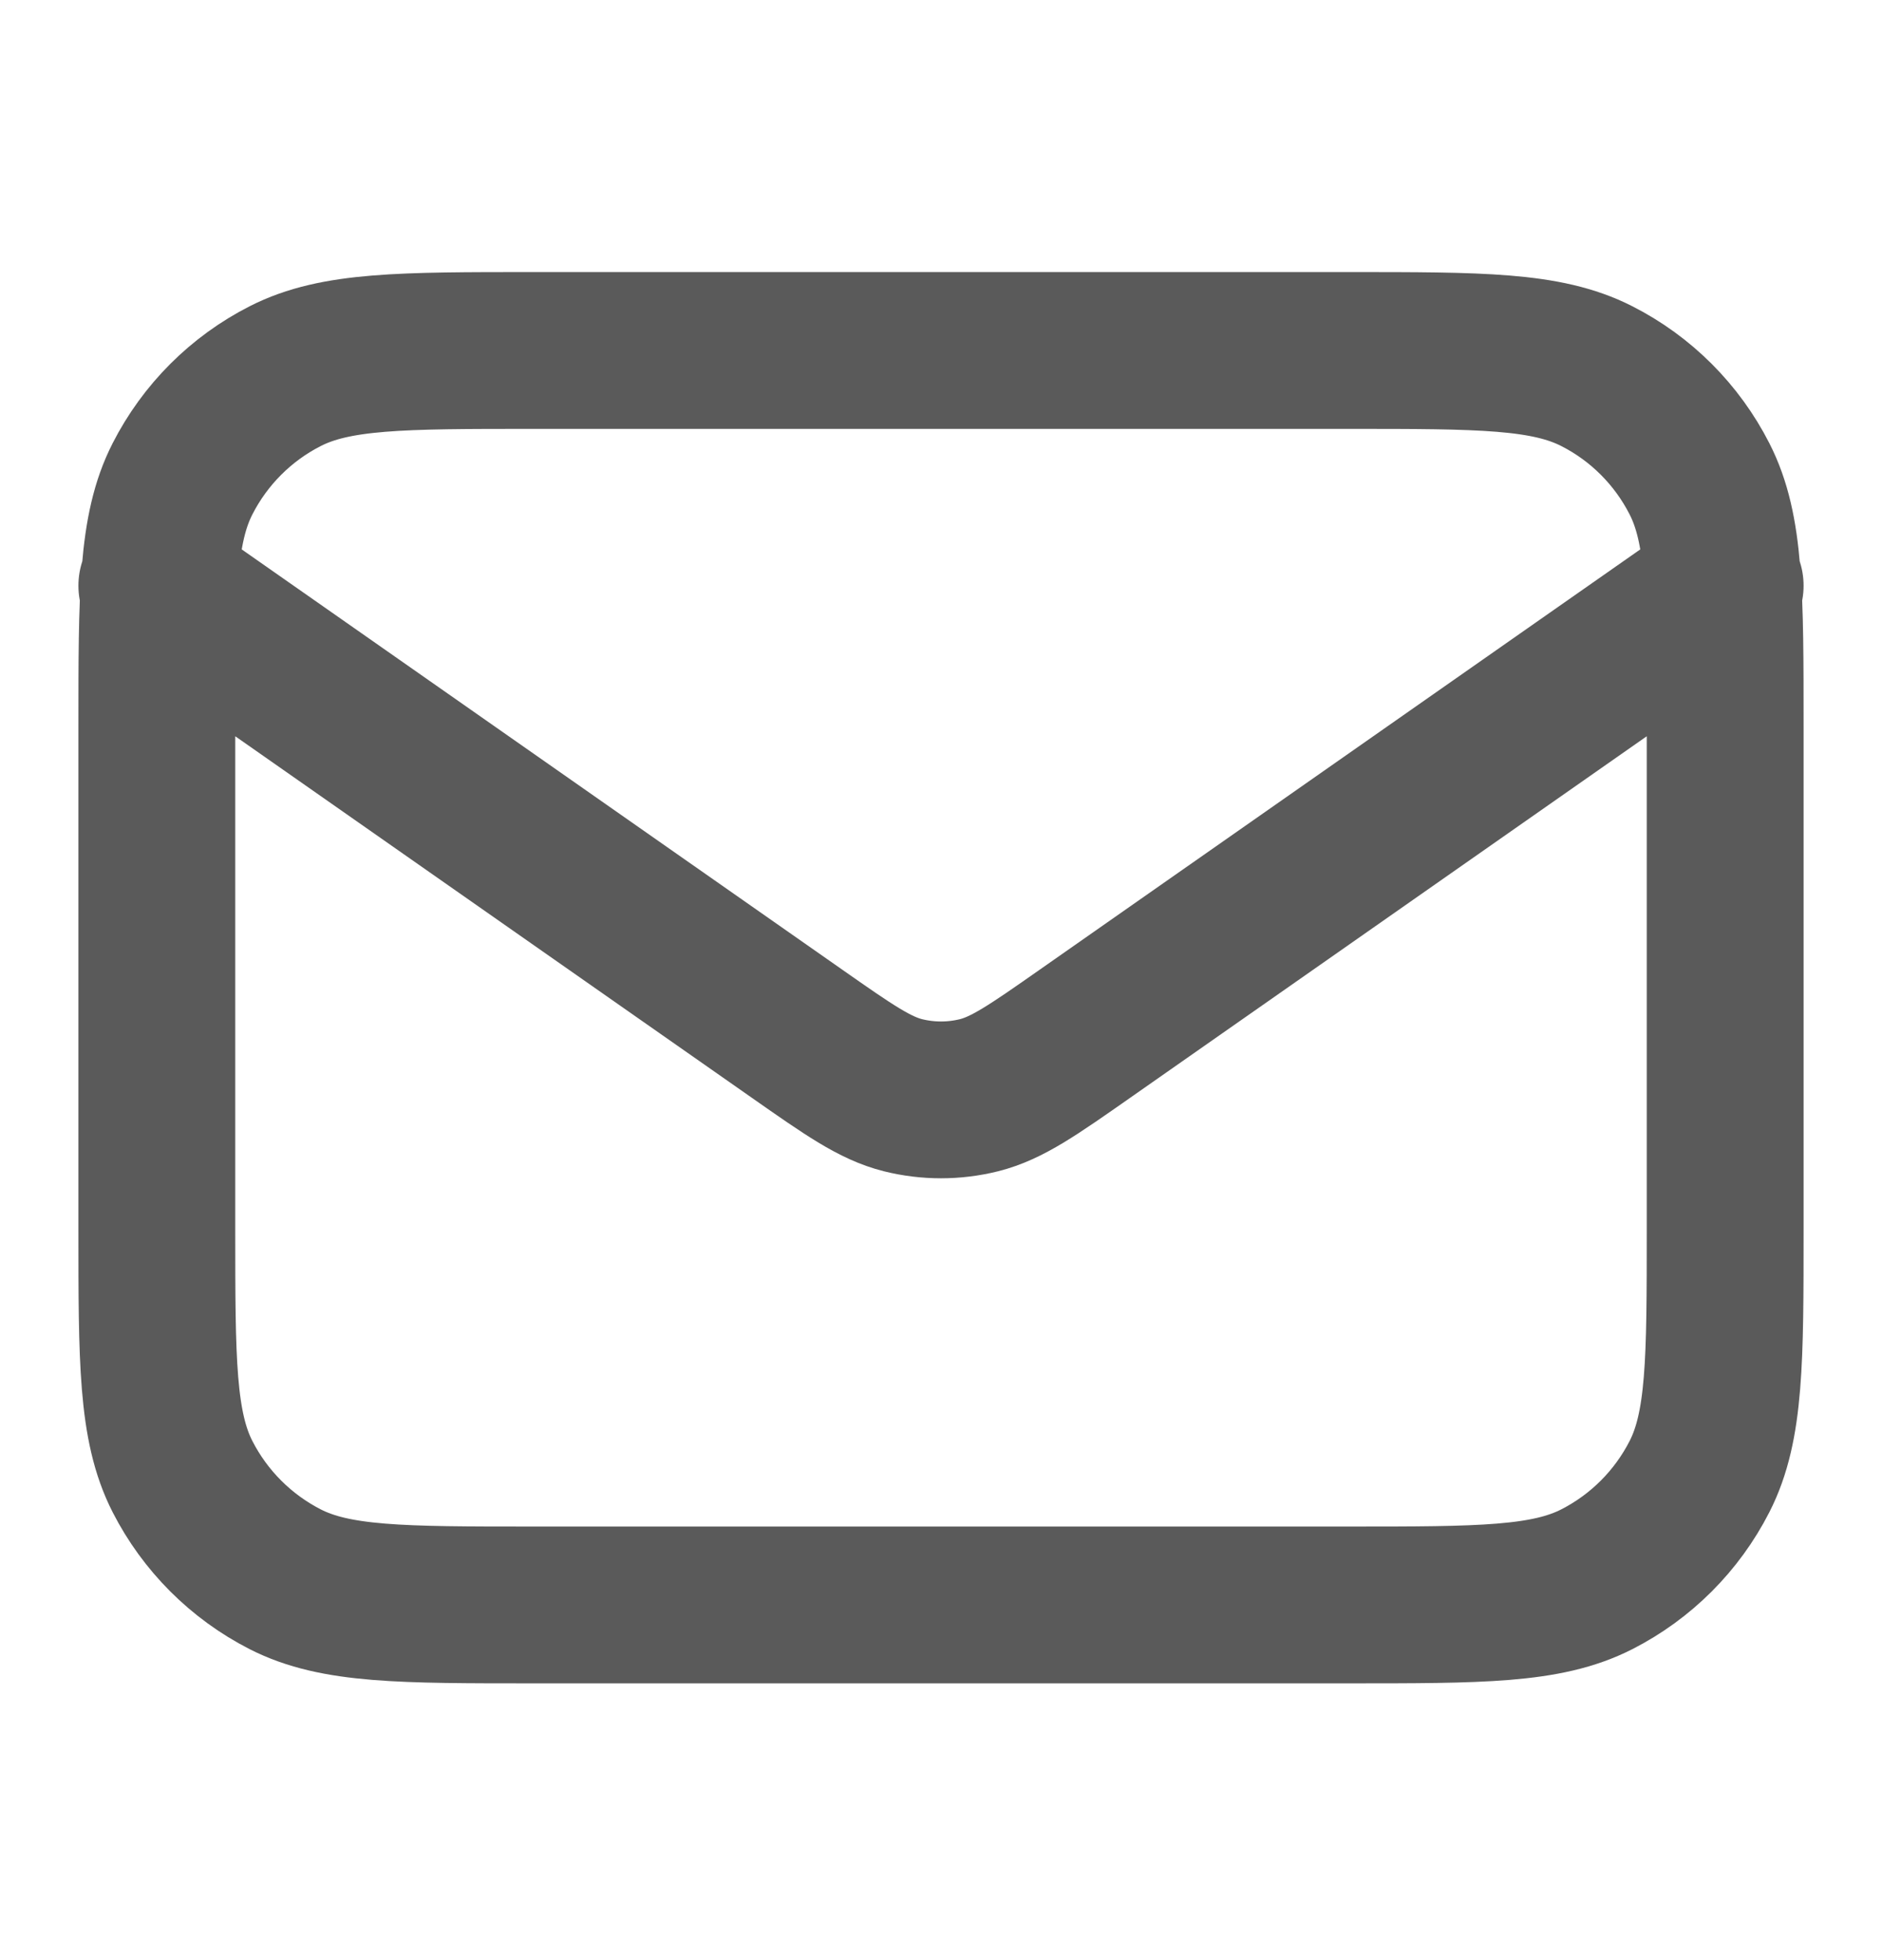 <svg width="24" height="25" viewBox="0 0 24 25" fill="none" xmlns="http://www.w3.org/2000/svg">
<path d="M2 7.47L10.165 13.185C10.826 13.648 11.157 13.879 11.516 13.969C11.834 14.048 12.166 14.048 12.484 13.969C12.843 13.879 13.174 13.648 13.835 13.185L22 7.47M6.8 20.47H17.2C18.88 20.47 19.72 20.47 20.362 20.143C20.927 19.855 21.385 19.396 21.673 18.832C22 18.19 22 17.35 22 15.67V9.27C22 7.59 22 6.749 21.673 6.108C21.385 5.543 20.927 5.084 20.362 4.797C19.72 4.47 18.88 4.47 17.2 4.47H6.8C5.12 4.47 4.28 4.47 3.638 4.797C3.074 5.084 2.615 5.543 2.327 6.108C2 6.749 2 7.59 2 9.27V15.67C2 17.35 2 18.19 2.327 18.832C2.615 19.396 3.074 19.855 3.638 20.143C4.28 20.47 5.12 20.47 6.8 20.47Z" stroke="#5A5A5A" stroke-width="2" stroke-linecap="round" stroke-linejoin="round"/>
</svg>
